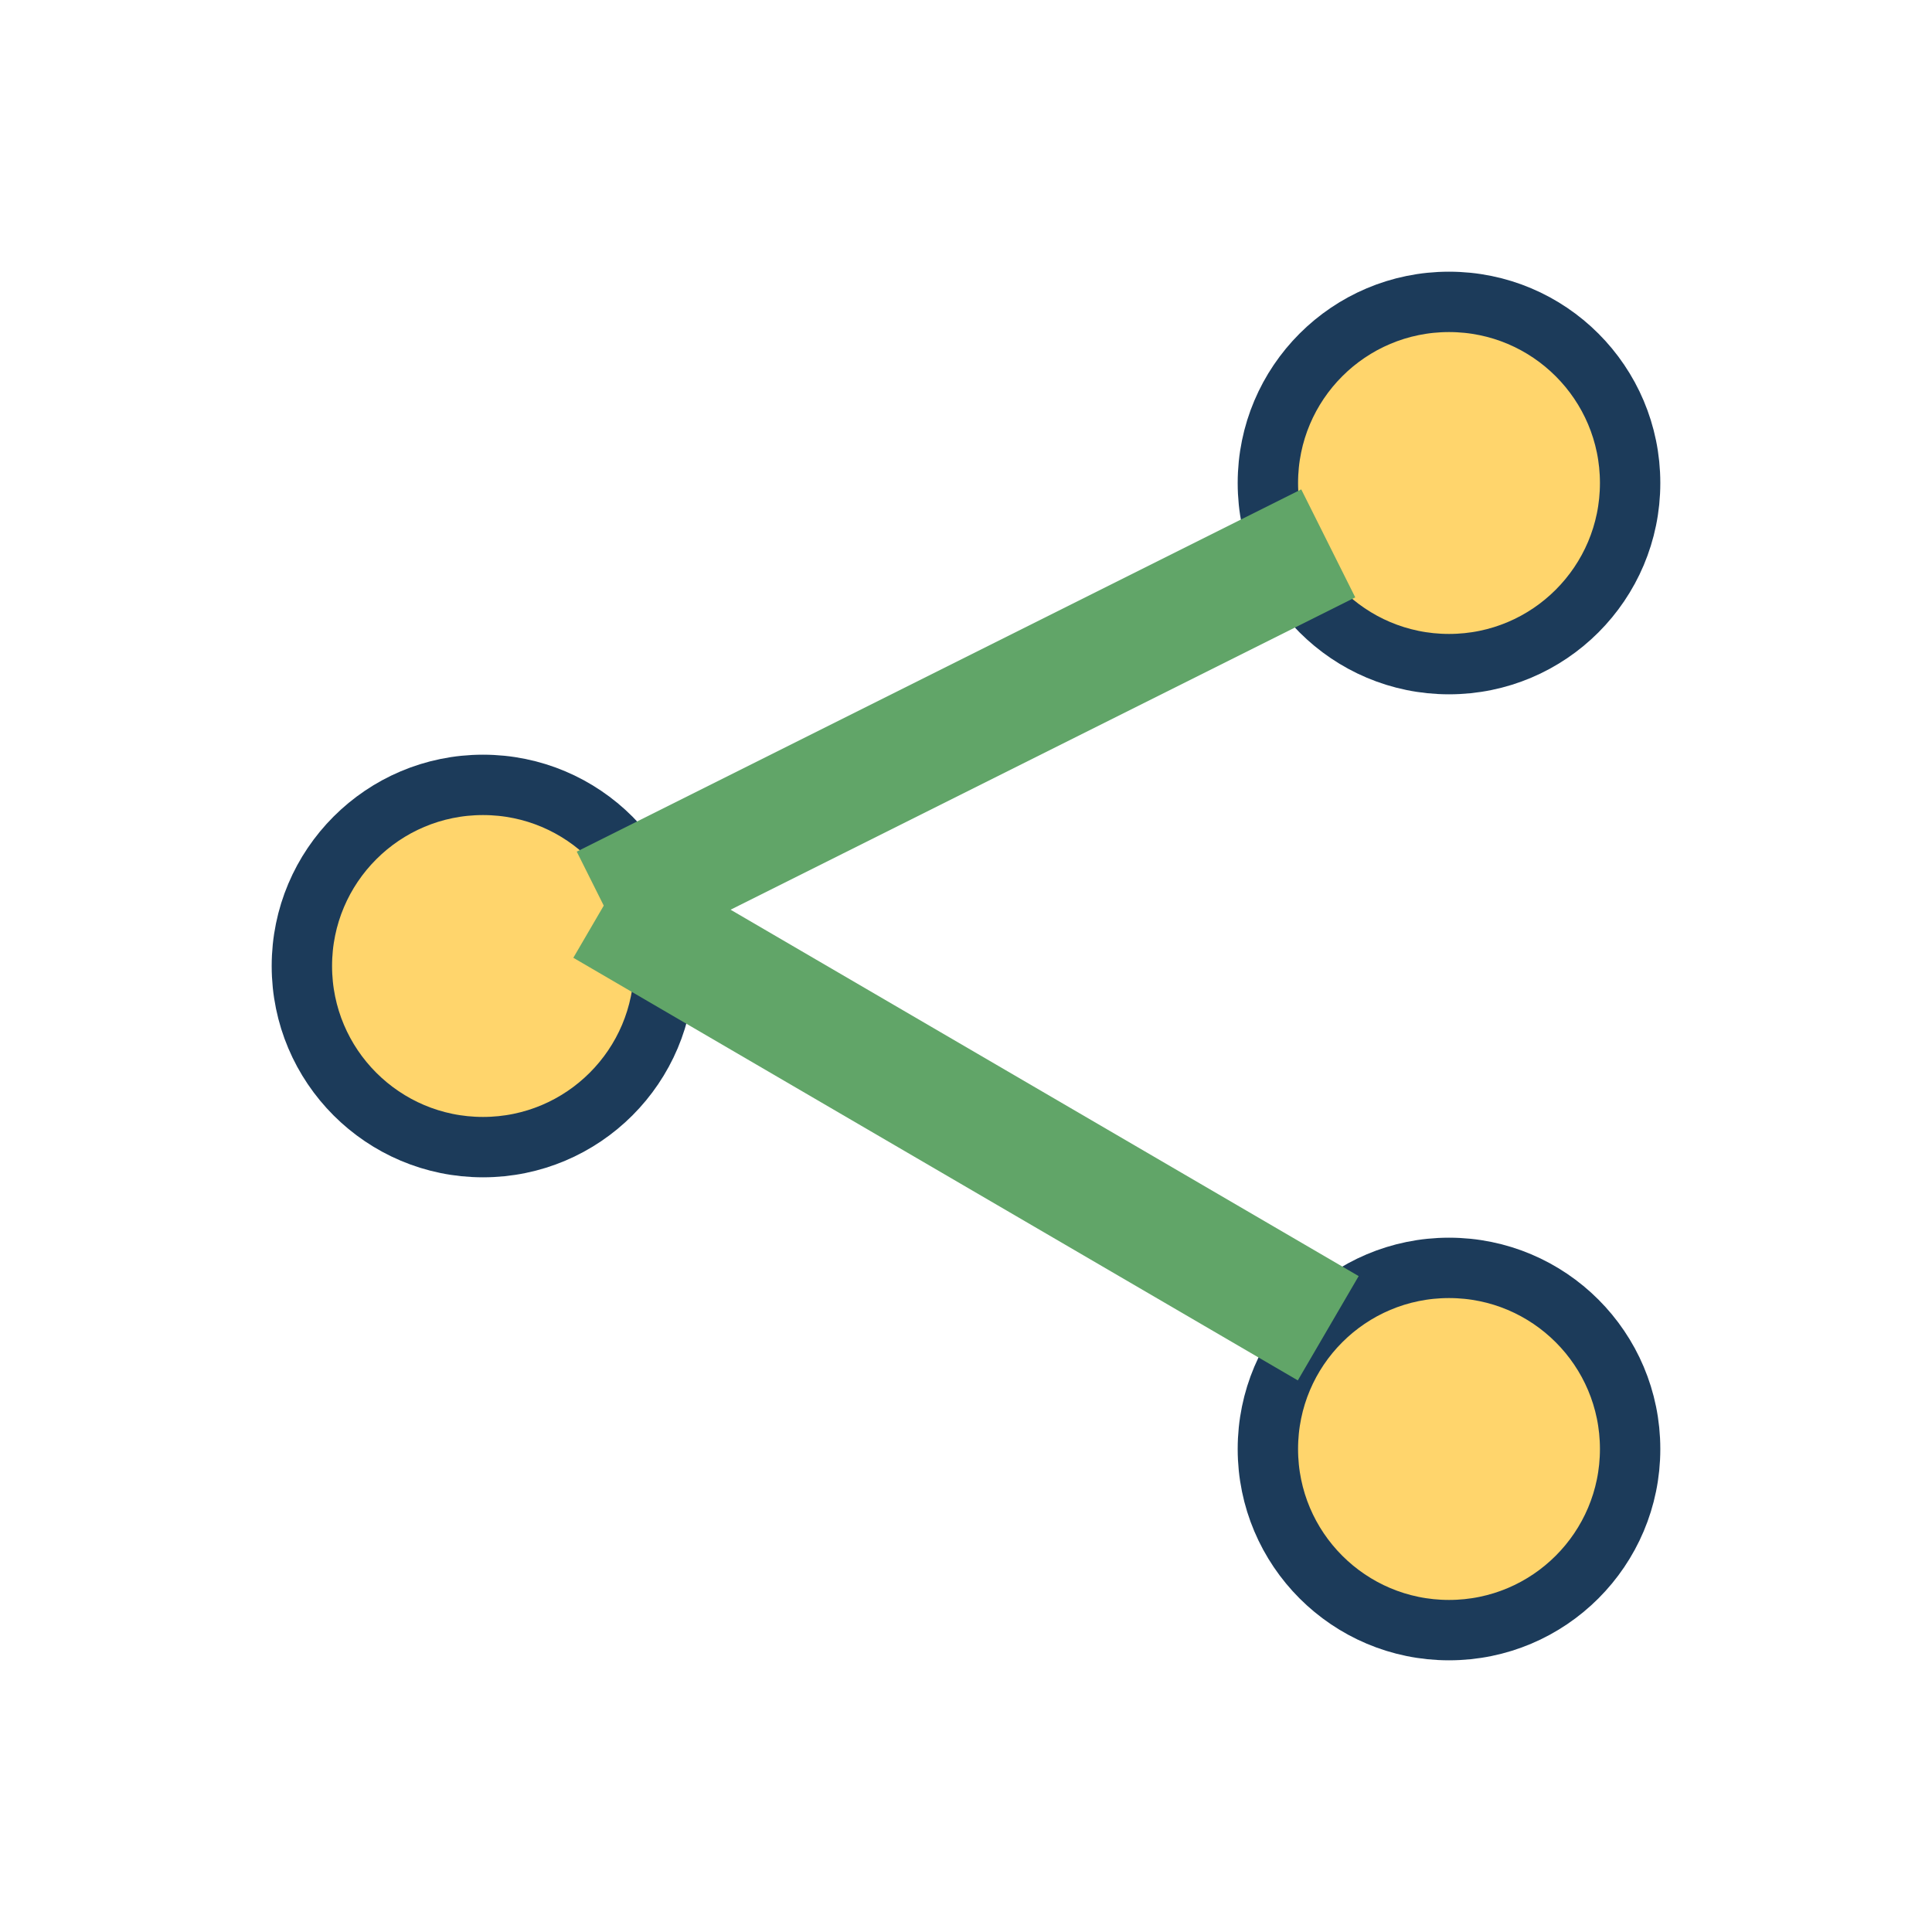 <?xml version="1.0" encoding="UTF-8"?>
<svg xmlns="http://www.w3.org/2000/svg" width="32" height="32" viewBox="0 0 32 32"><circle cx="8" cy="16" r="3" fill="#FFD56C" stroke="#1C3B5A"/><circle cx="24" cy="8" r="3" fill="#FFD56C" stroke="#1C3B5A"/><circle cx="24" cy="24" r="3" fill="#FFD56C" stroke="#1C3B5A"/><path d="M10 15l12-6m0 13l-12-7" stroke="#61A568" stroke-width="2" fill="none"/></svg>